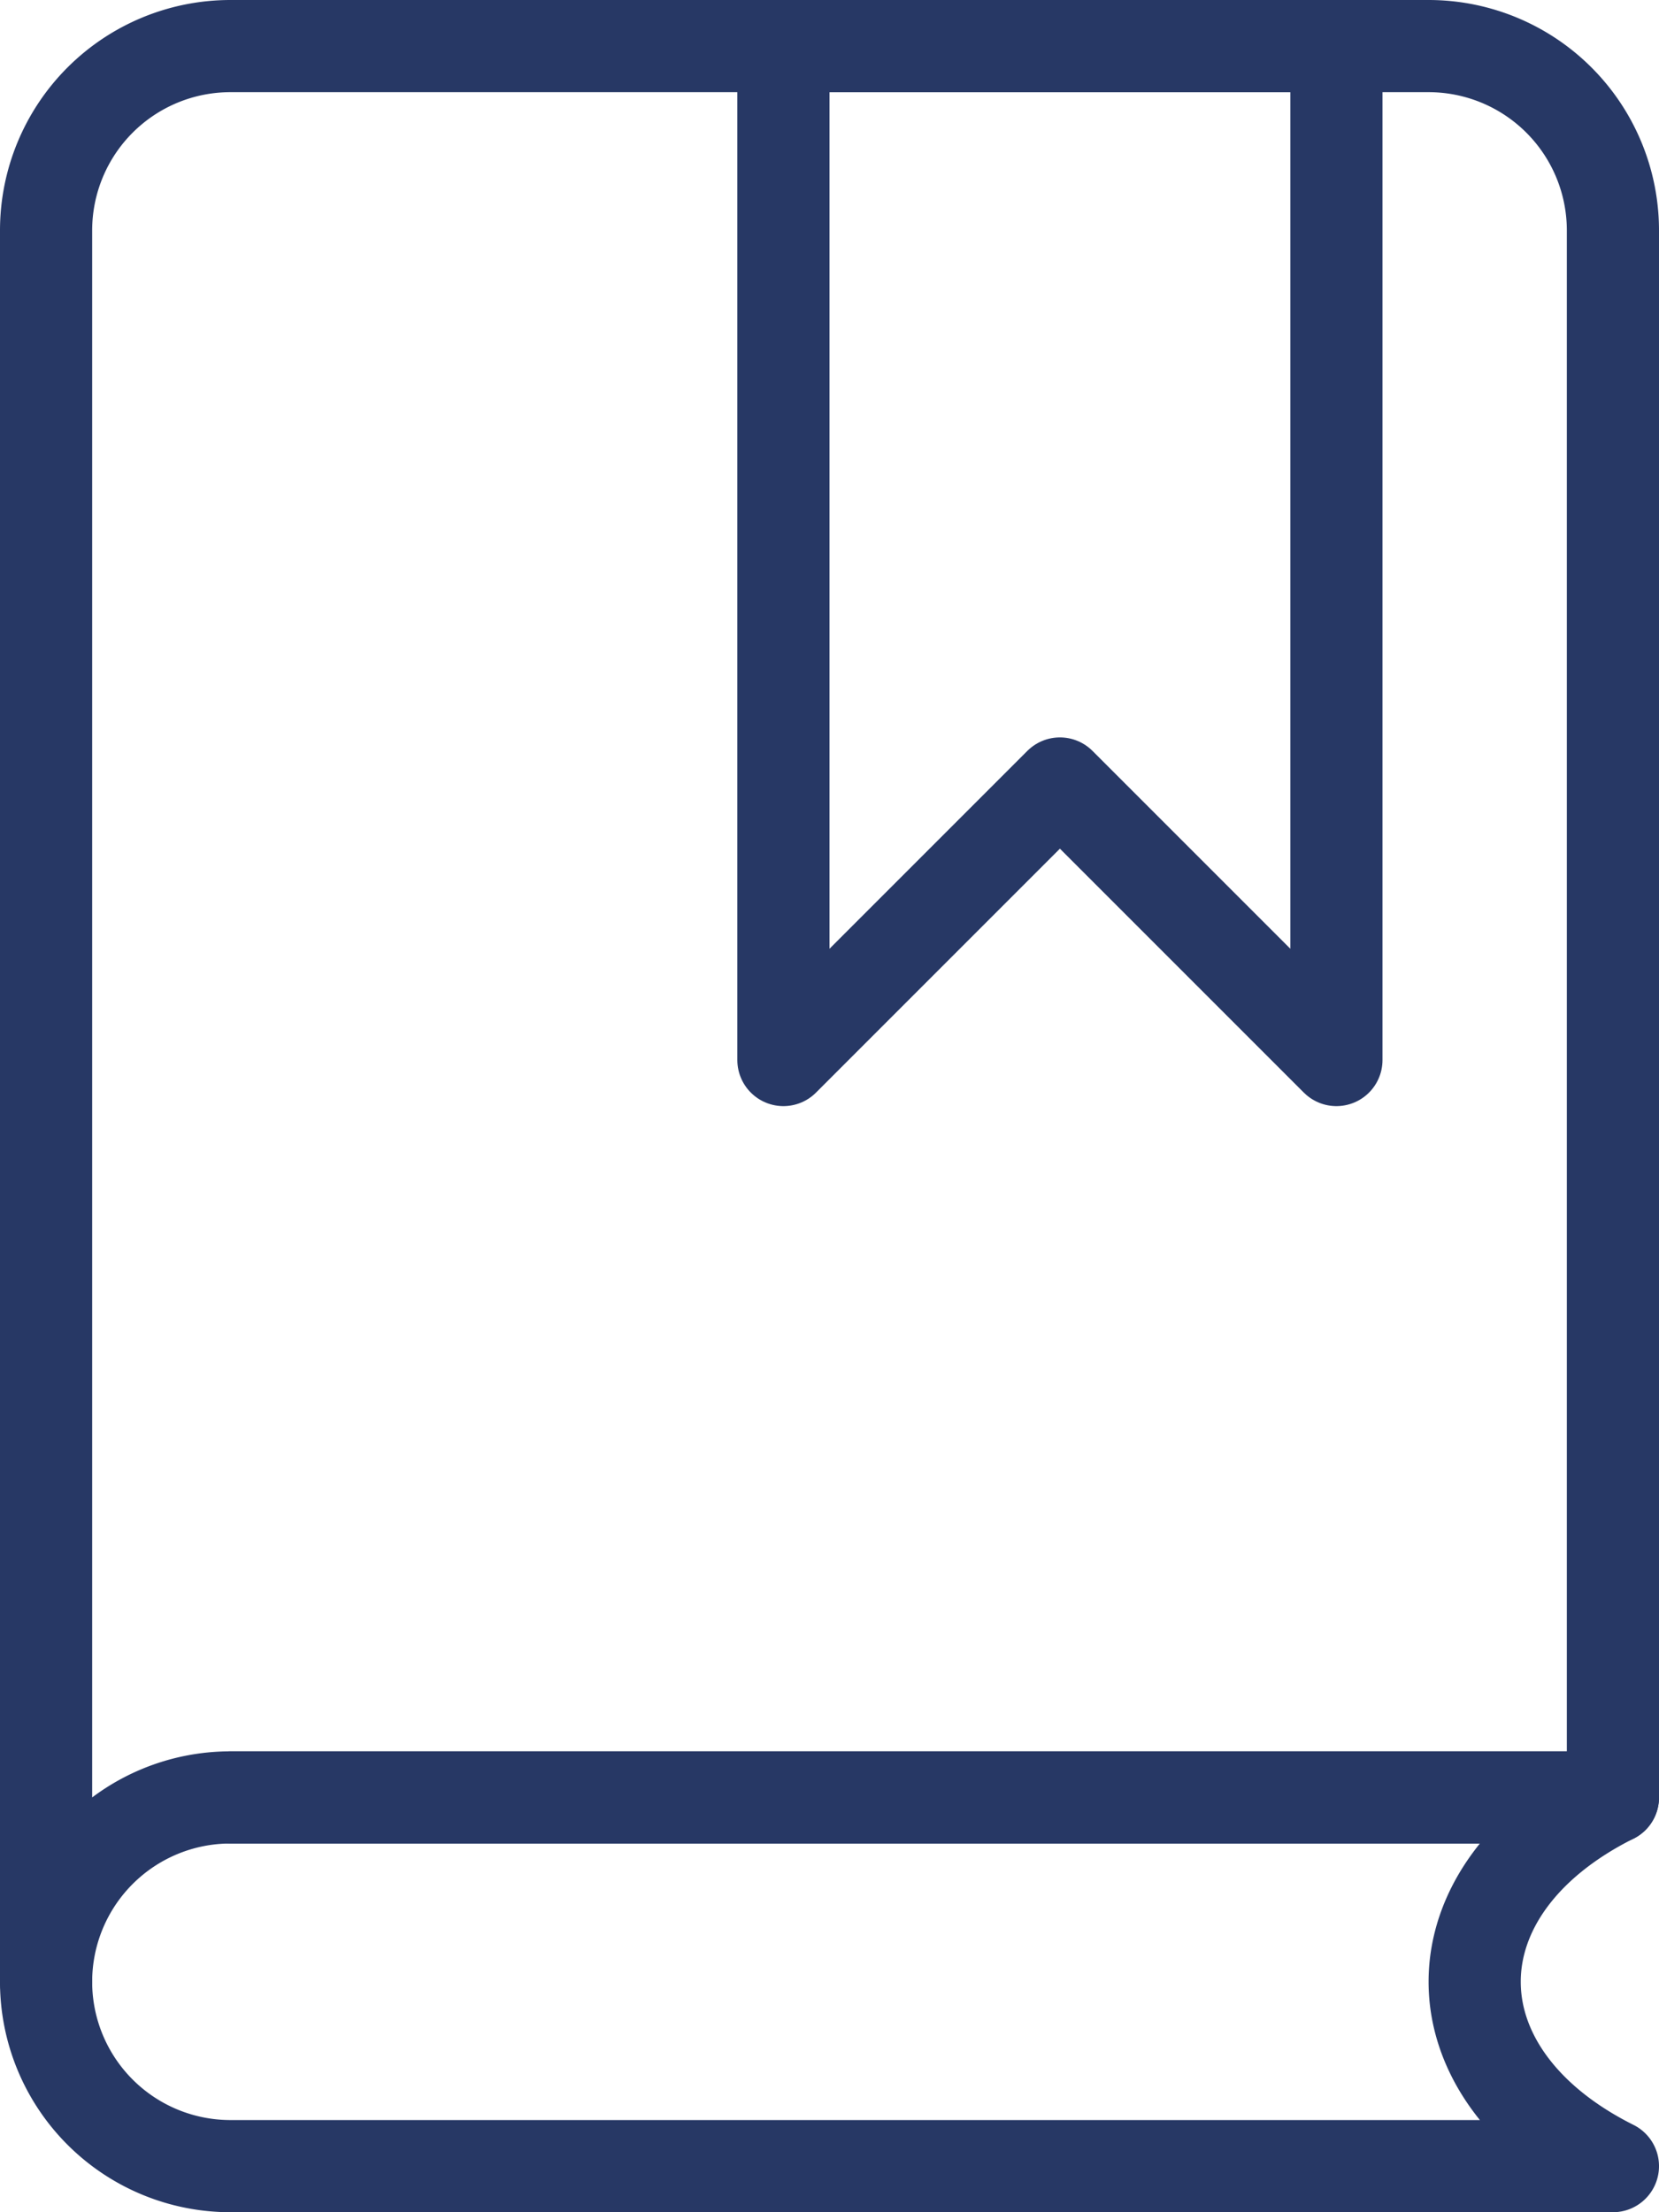 <svg xmlns="http://www.w3.org/2000/svg" xmlns:xlink="http://www.w3.org/1999/xlink" viewBox="0 0 18 24"><defs><style>.cls-1,.cls-3{fill:none;}.cls-2{clip-path:url(#clip-path);}.cls-3{stroke:#273865;stroke-linecap:round;stroke-linejoin:round;}</style><clipPath id="clip-path"><rect class="cls-1" width="18" height="24"/></clipPath></defs><title>ico_bookmark</title><g id="Слой_2" data-name="Слой 2"><g id="Слой_1-2" data-name="Слой 1"><g class="cls-2"><path class="cls-3" d="M.5,21.5V2.5a2,2,0,0,1,2-2h13a2,2,0,0,1,2,2v17H2.5"/><path class="cls-3" d="M2.5,19.5h15c-2,1-2,3,0,4H2.5a2,2,0,0,1,0-4Z"/><polygon class="cls-3" points="14.5 11.5 11.5 8.5 8.5 11.5 8.5 0.5 14.5 0.5 14.5 11.5"/></g></g></g></svg>